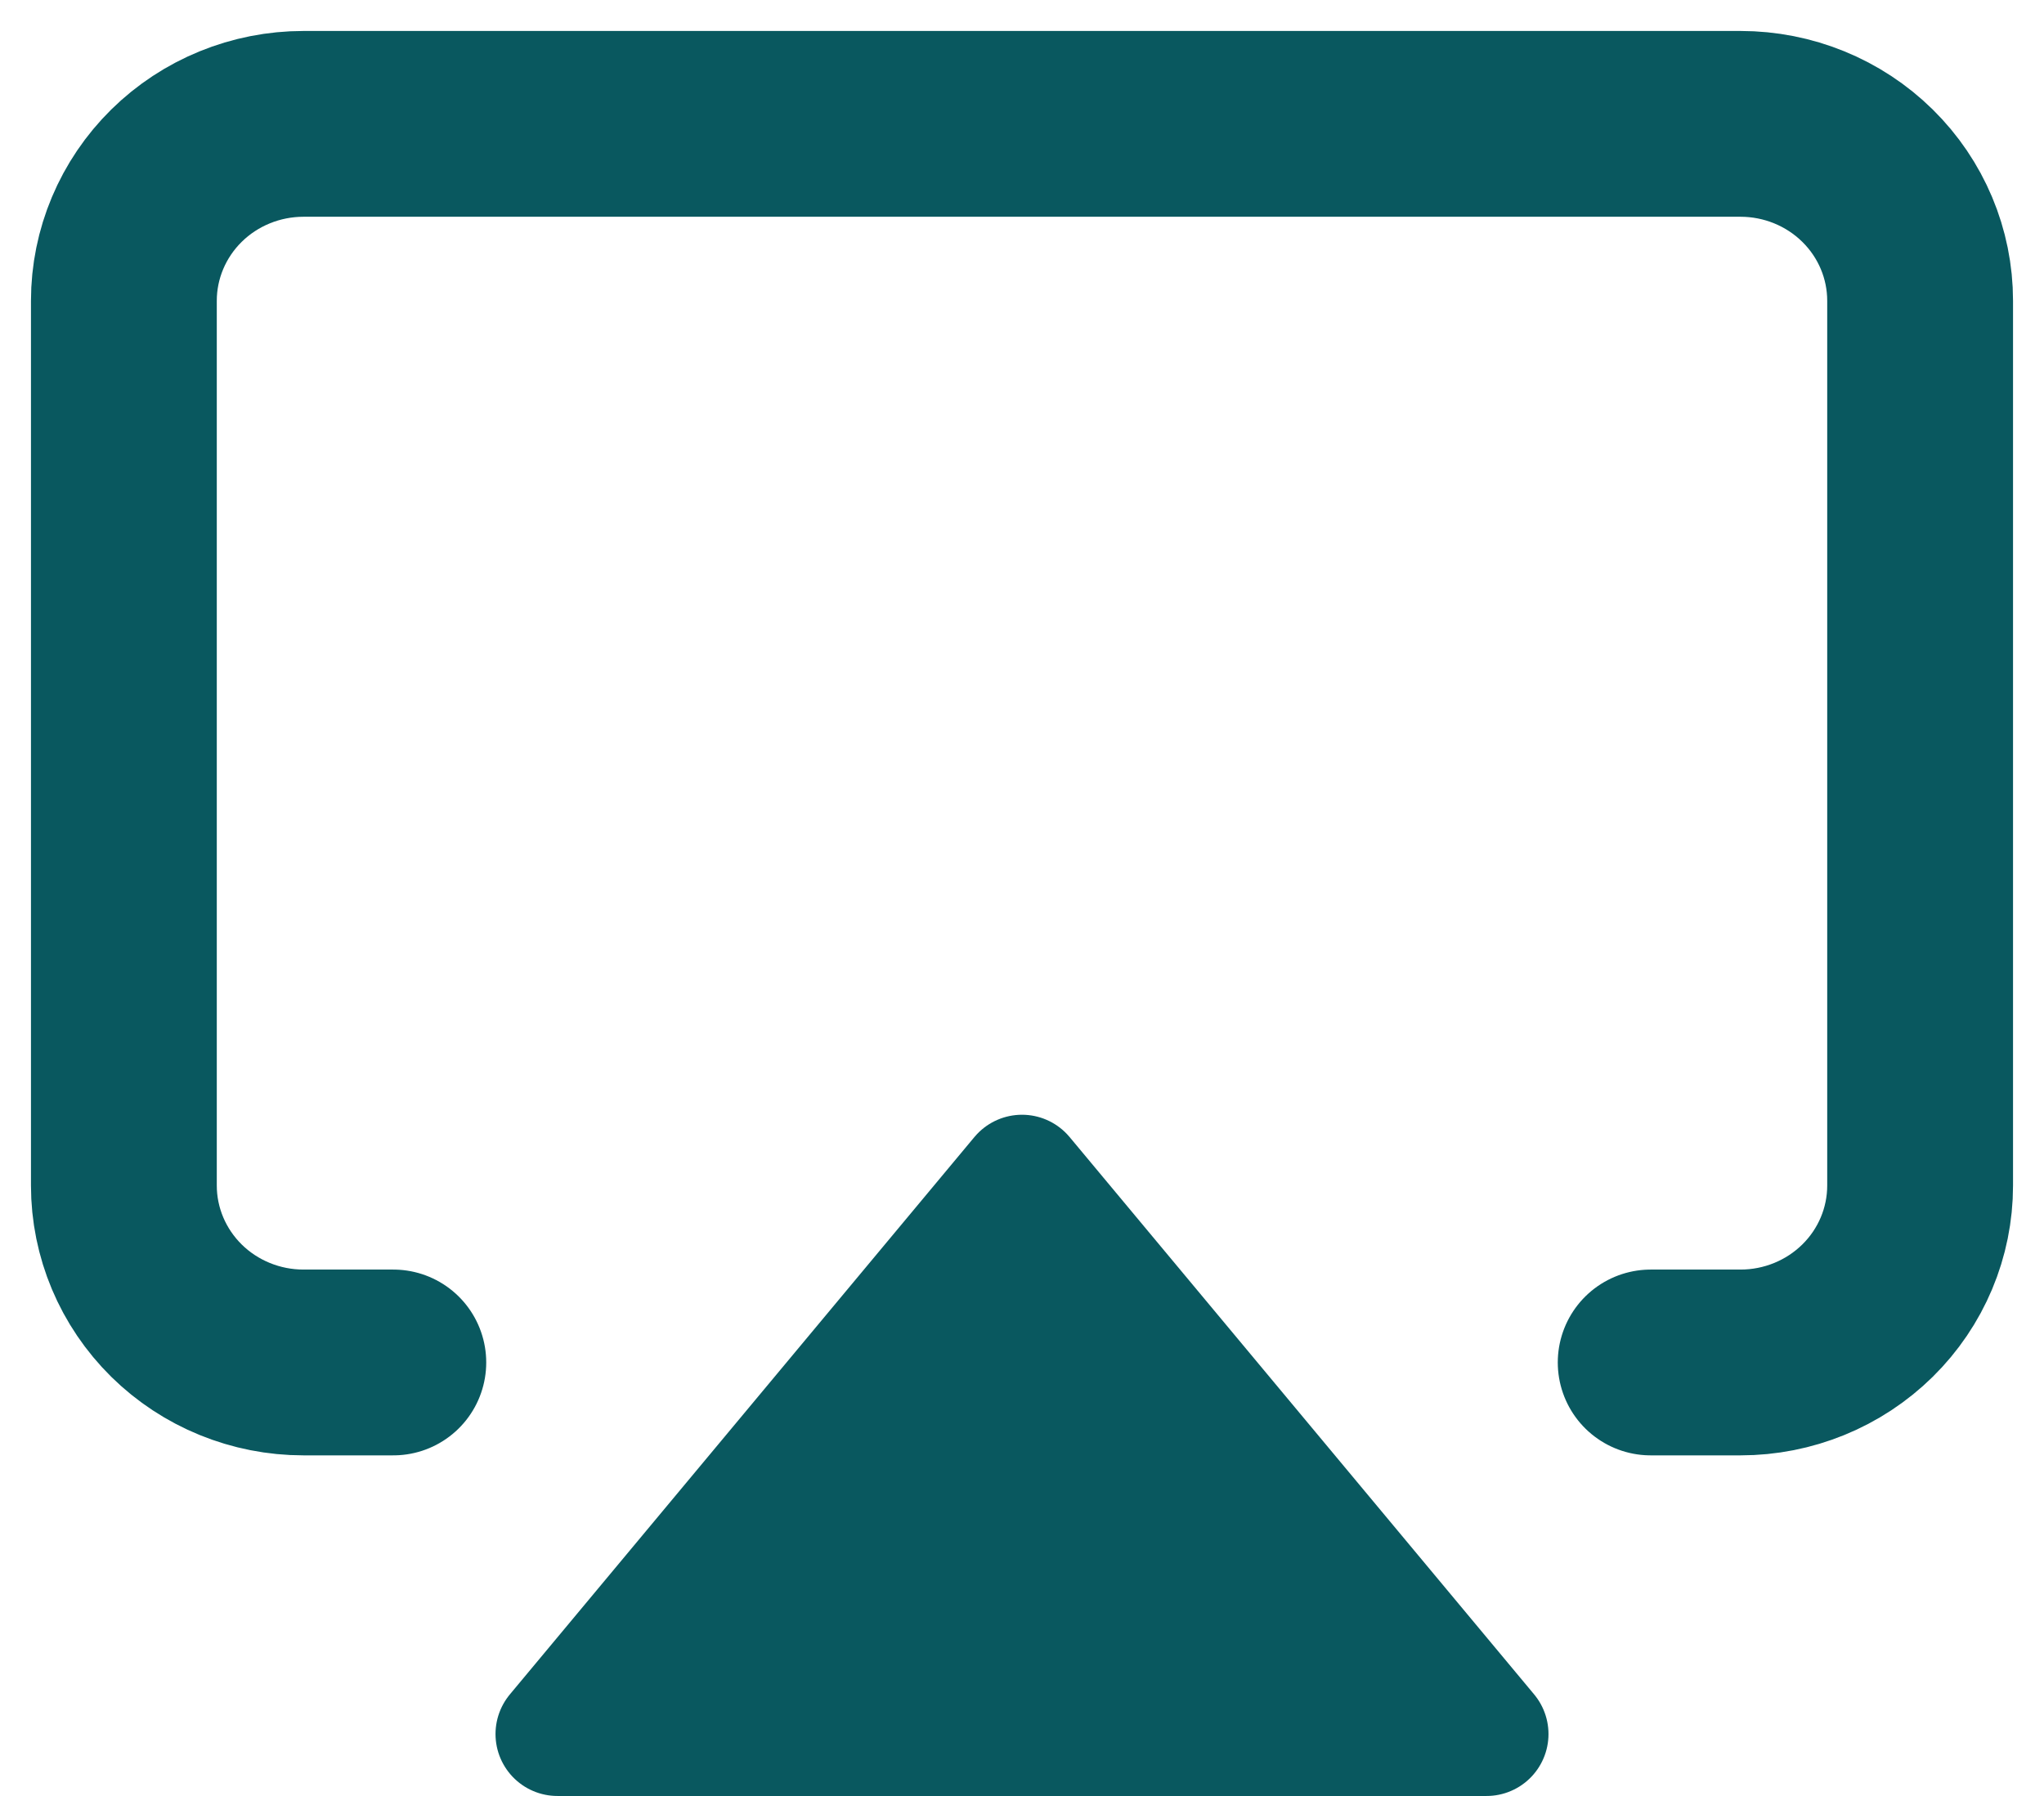 <svg xmlns="http://www.w3.org/2000/svg" fill="none" viewBox="0 0 33 29" height="29" width="33">
<path stroke-linejoin="round" stroke-linecap="round" stroke-width="3" stroke="#09585F" d="M6.35 22H4.9C4.131 22 3.393 21.699 2.849 21.163C2.306 20.627 2 19.901 2 19.143V4.857C2 4.099 2.306 3.373 2.849 2.837C3.393 2.301 4.131 2 4.9 2H28.1C28.869 2 29.607 2.301 30.151 2.837C30.695 3.373 31 4.099 31 4.857V19.143C31 19.901 30.695 20.627 30.151 21.163C29.607 21.699 28.869 22 28.1 22H26.65"></path>
<path stroke-linejoin="round" stroke-linecap="round" stroke-width="2" stroke="#09585F" fill="#09585F" d="M16.5 19L24 28H9L16.5 19Z"></path>
</svg>

